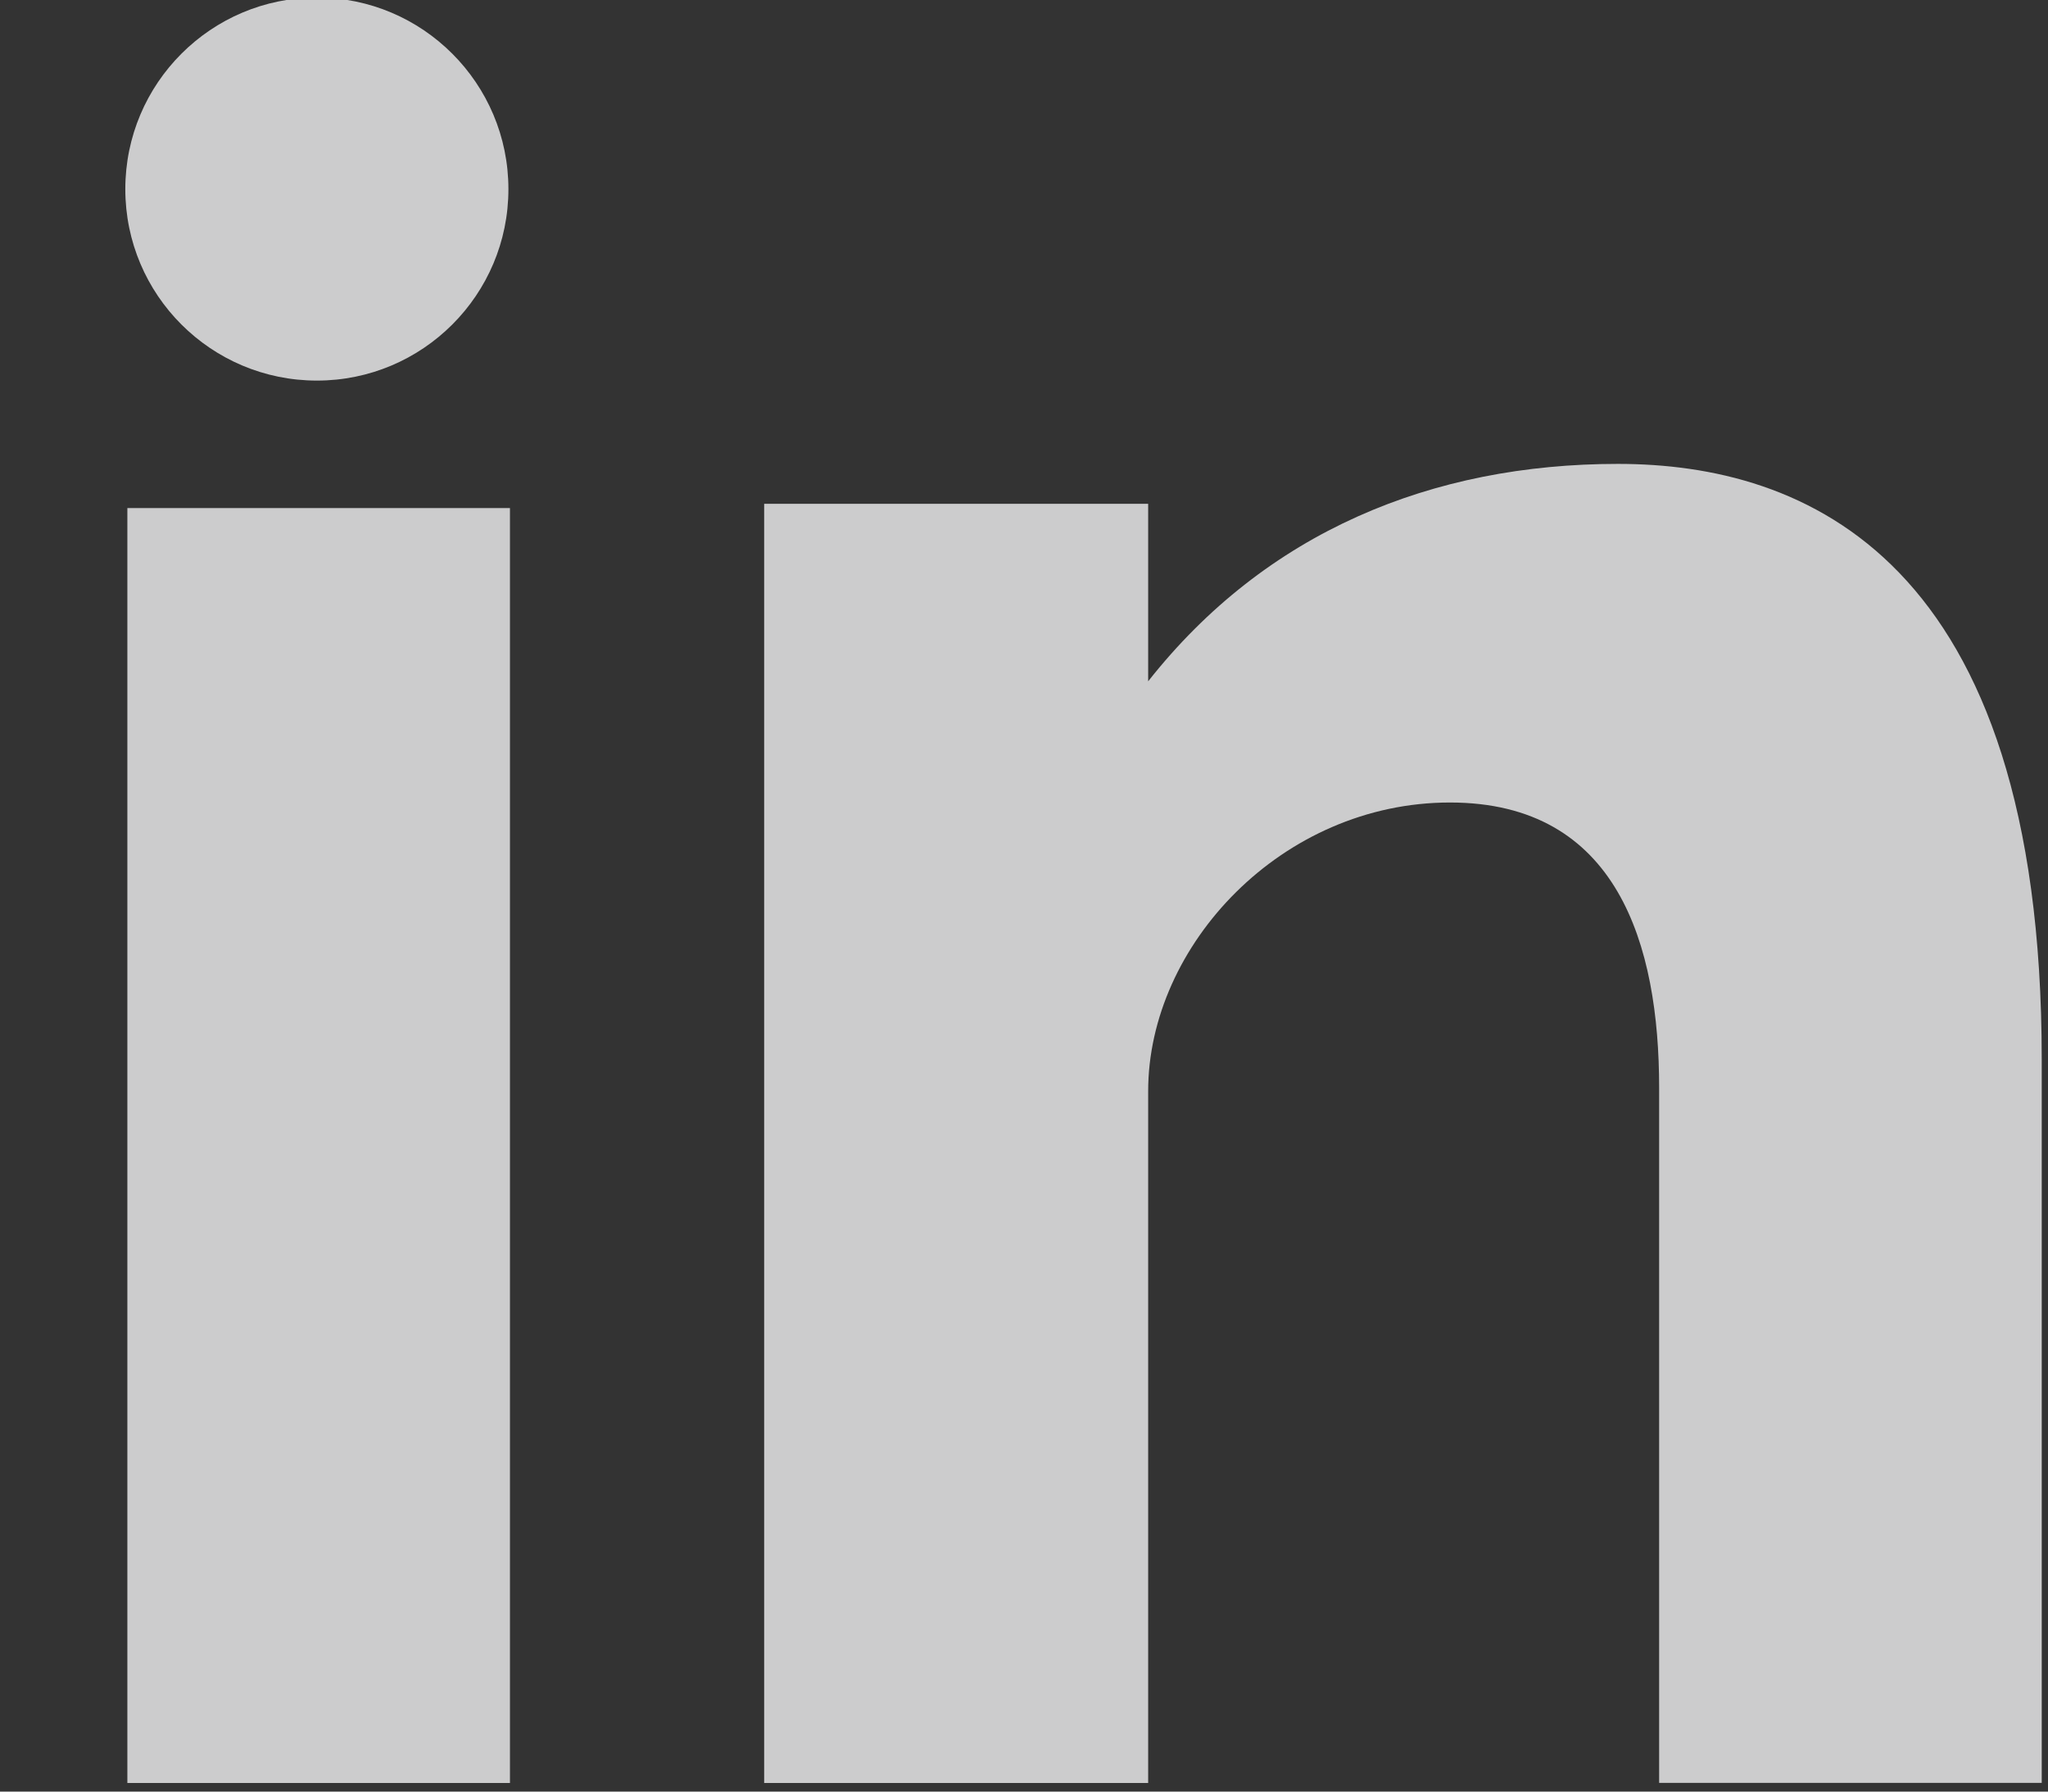 <?xml version="1.0" encoding="UTF-8"?>
<svg width="16px" height="14px" viewBox="0 0 16 14" version="1.1" xmlns="http://www.w3.org/2000/svg" xmlns:xlink="http://www.w3.org/1999/xlink">
    <rect x="0" y="0" width="16" height="14" fill="#333333" stroke="none"/>
    <title>Shape</title>
    <g id="style-guide" stroke="none" stroke-width="1" fill="none" fill-rule="evenodd" fill-opacity="0.8">
        <g id="styles---buttons" transform="translate(-212, -1293)" fill="#F2F2F3" fill-rule="nonzero">
            <g id="share-copy-5" transform="translate(160, 1285)">
                <g id="linkedin-(1)" transform="translate(44, 0)">
                    <path d="M8.995,21.933 L11.984,21.933 L11.984,11.97 L8.995,11.97 L8.995,21.933 Z M20.64,11.625 C19.189,11.625 17.891,12.155 16.97,13.324 L16.97,11.937 L13.97,11.937 L13.97,21.933 L16.97,21.933 L16.97,16.527 C16.97,15.385 18.017,14.271 19.328,14.271 C20.639,14.271 20.962,15.385 20.962,16.5 L20.962,21.932 L23.951,21.932 L23.951,16.277 C23.951,12.349 22.091,11.625 20.64,11.625 Z M10.476,10.974 C11.302,10.974 11.972,10.304 11.972,9.478 C11.972,8.652 11.302,7.981 10.476,7.981 C9.649,7.981 8.979,8.652 8.979,9.478 C8.979,10.304 9.649,10.974 10.476,10.974 Z" id="Shape"></path>
                </g>
            </g>
        </g>
    </g>
</svg>